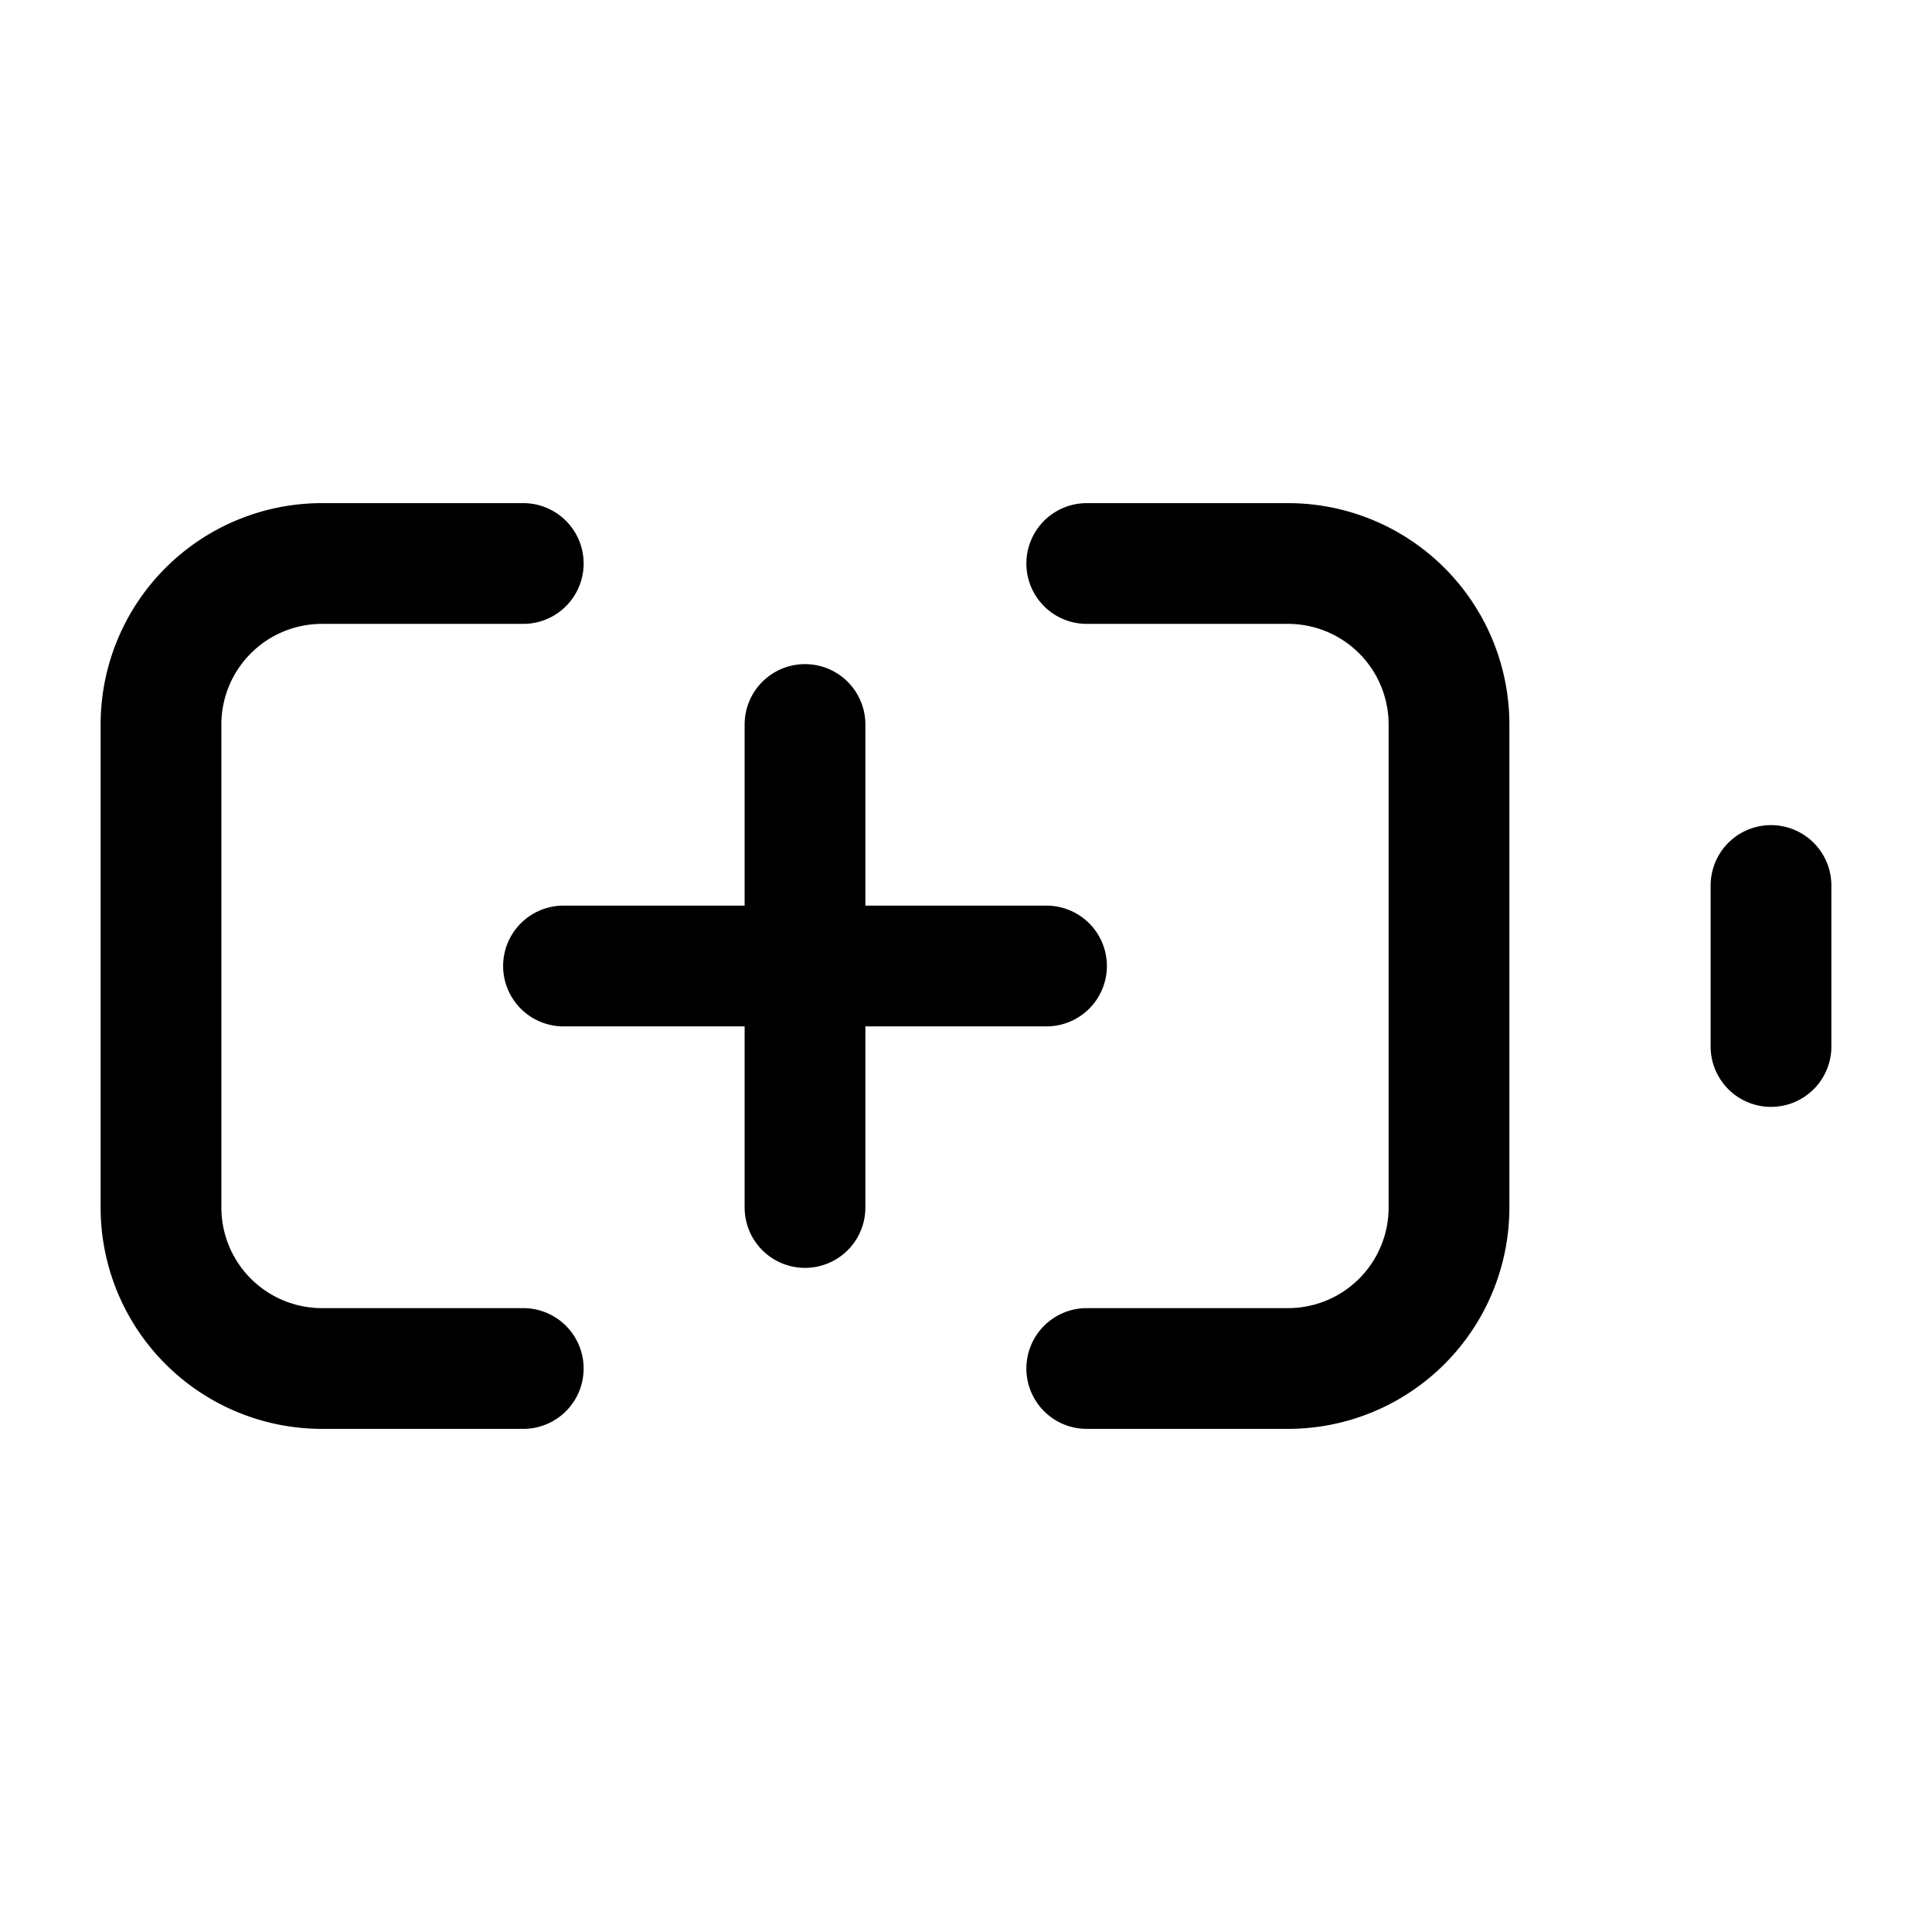 <svg xmlns="http://www.w3.org/2000/svg" width="24" height="24" fill="none" stroke="currentColor" stroke-linecap="round" stroke-linejoin="round" stroke-width="1.5" viewBox="0 0 24 24"><path d="M10 9v6M13.5 7H16a2 2 0 0 1 2 2v6a2 2 0 0 1-2 2h-2.5M22 11v2M6.5 17H4a2 2 0 0 1-2-2V9a2 2 0 0 1 2-2h2.5M7 12h6"/></svg>